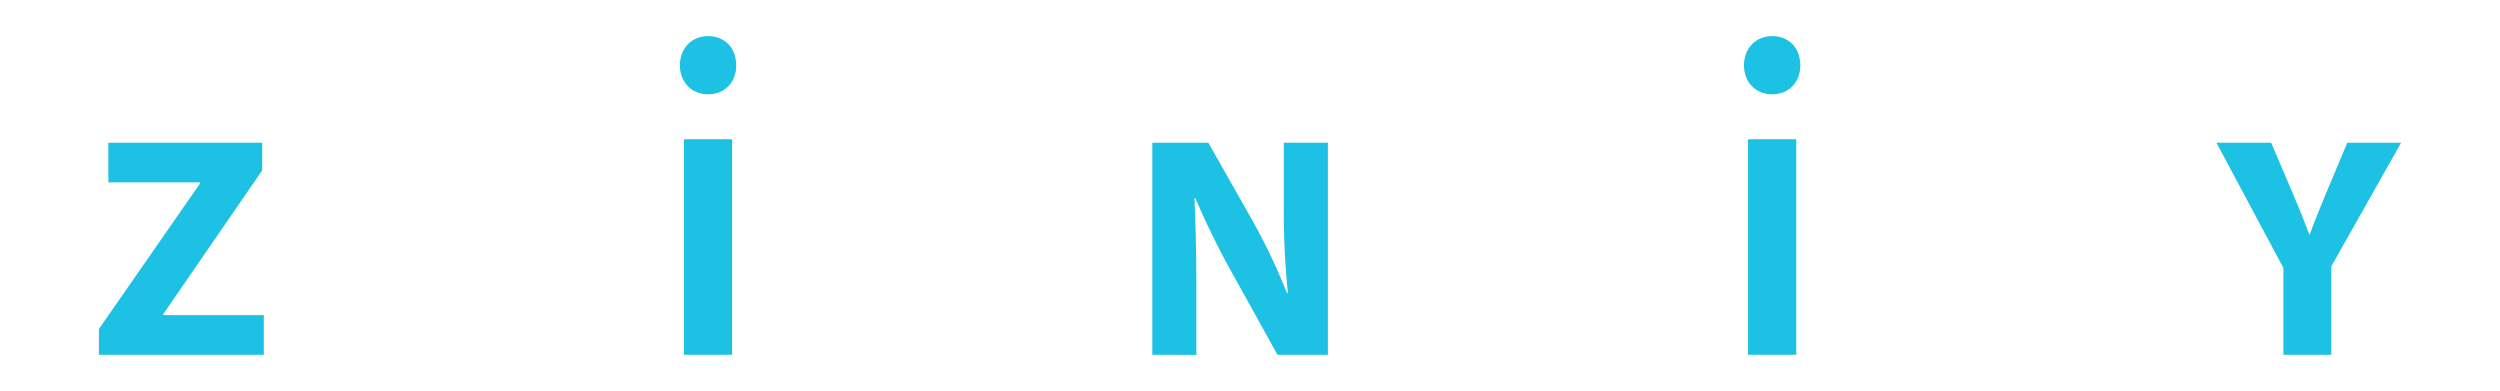 <svg id="Layer_1" data-name="Layer 1" xmlns="http://www.w3.org/2000/svg" viewBox="0 0 892.46 139.54"><defs><style>.cls-1{opacity:0;}.cls-2{fill:#1cc1e3;}</style></defs><title>ziniy-text1</title><rect class="cls-1" width="892.46" height="139.54"/><path class="cls-2" d="M89.08,547.67l36.06-51.89v-.45H92.45V481.18h54.92v9.88l-35.26,51.22v.45h35.83v14.15H89.08Z" transform="translate(-53.77 -430.23)"/><path class="cls-2" d="M465.13,556.88v-75.7h20l15.72,27.74a220.06,220.06,0,0,1,12.36,25.94h.33a281.52,281.52,0,0,1-1.46-31.56V481.18H527.8v75.7h-18l-16.18-29.2A283.4,283.4,0,0,1,480.51,501l-.33.11c.45,10,.67,20.66.67,33v22.8Z" transform="translate(-53.77 -430.23)"/><path class="cls-2" d="M868.91,556.88v-31L845,481.18h19.54l7.75,18.19c2.36,5.51,3.93,9.55,5.84,14.49h.23c1.68-4.72,3.48-9.09,5.72-14.49l7.64-18.19h19.21L886,525.32v31.56Z" transform="translate(-53.77 -430.23)"/><path class="cls-2" d="M695,479.94v76.94H677.8V479.94Z" transform="translate(-53.77 -430.23)"/><path class="cls-2" d="M676.34,453.57c0-6.07,4.16-10.45,10.11-10.45s10,4.27,10,10.45c0,5.95-4,10.33-10.1,10.33C680.5,463.9,676.34,459.52,676.34,453.57Z" transform="translate(-53.77 -430.23)"/><path class="cls-2" d="M315.12,479.94v76.94H297.94V479.94Z" transform="translate(-53.77 -430.23)"/><path class="cls-2" d="M296.48,453.57c0-6.07,4.15-10.45,10.11-10.45s10,4.27,10,10.45c0,5.95-4,10.33-10.11,10.33C300.63,463.9,296.48,459.52,296.48,453.57Z" transform="translate(-53.77 -430.23)"/></svg>